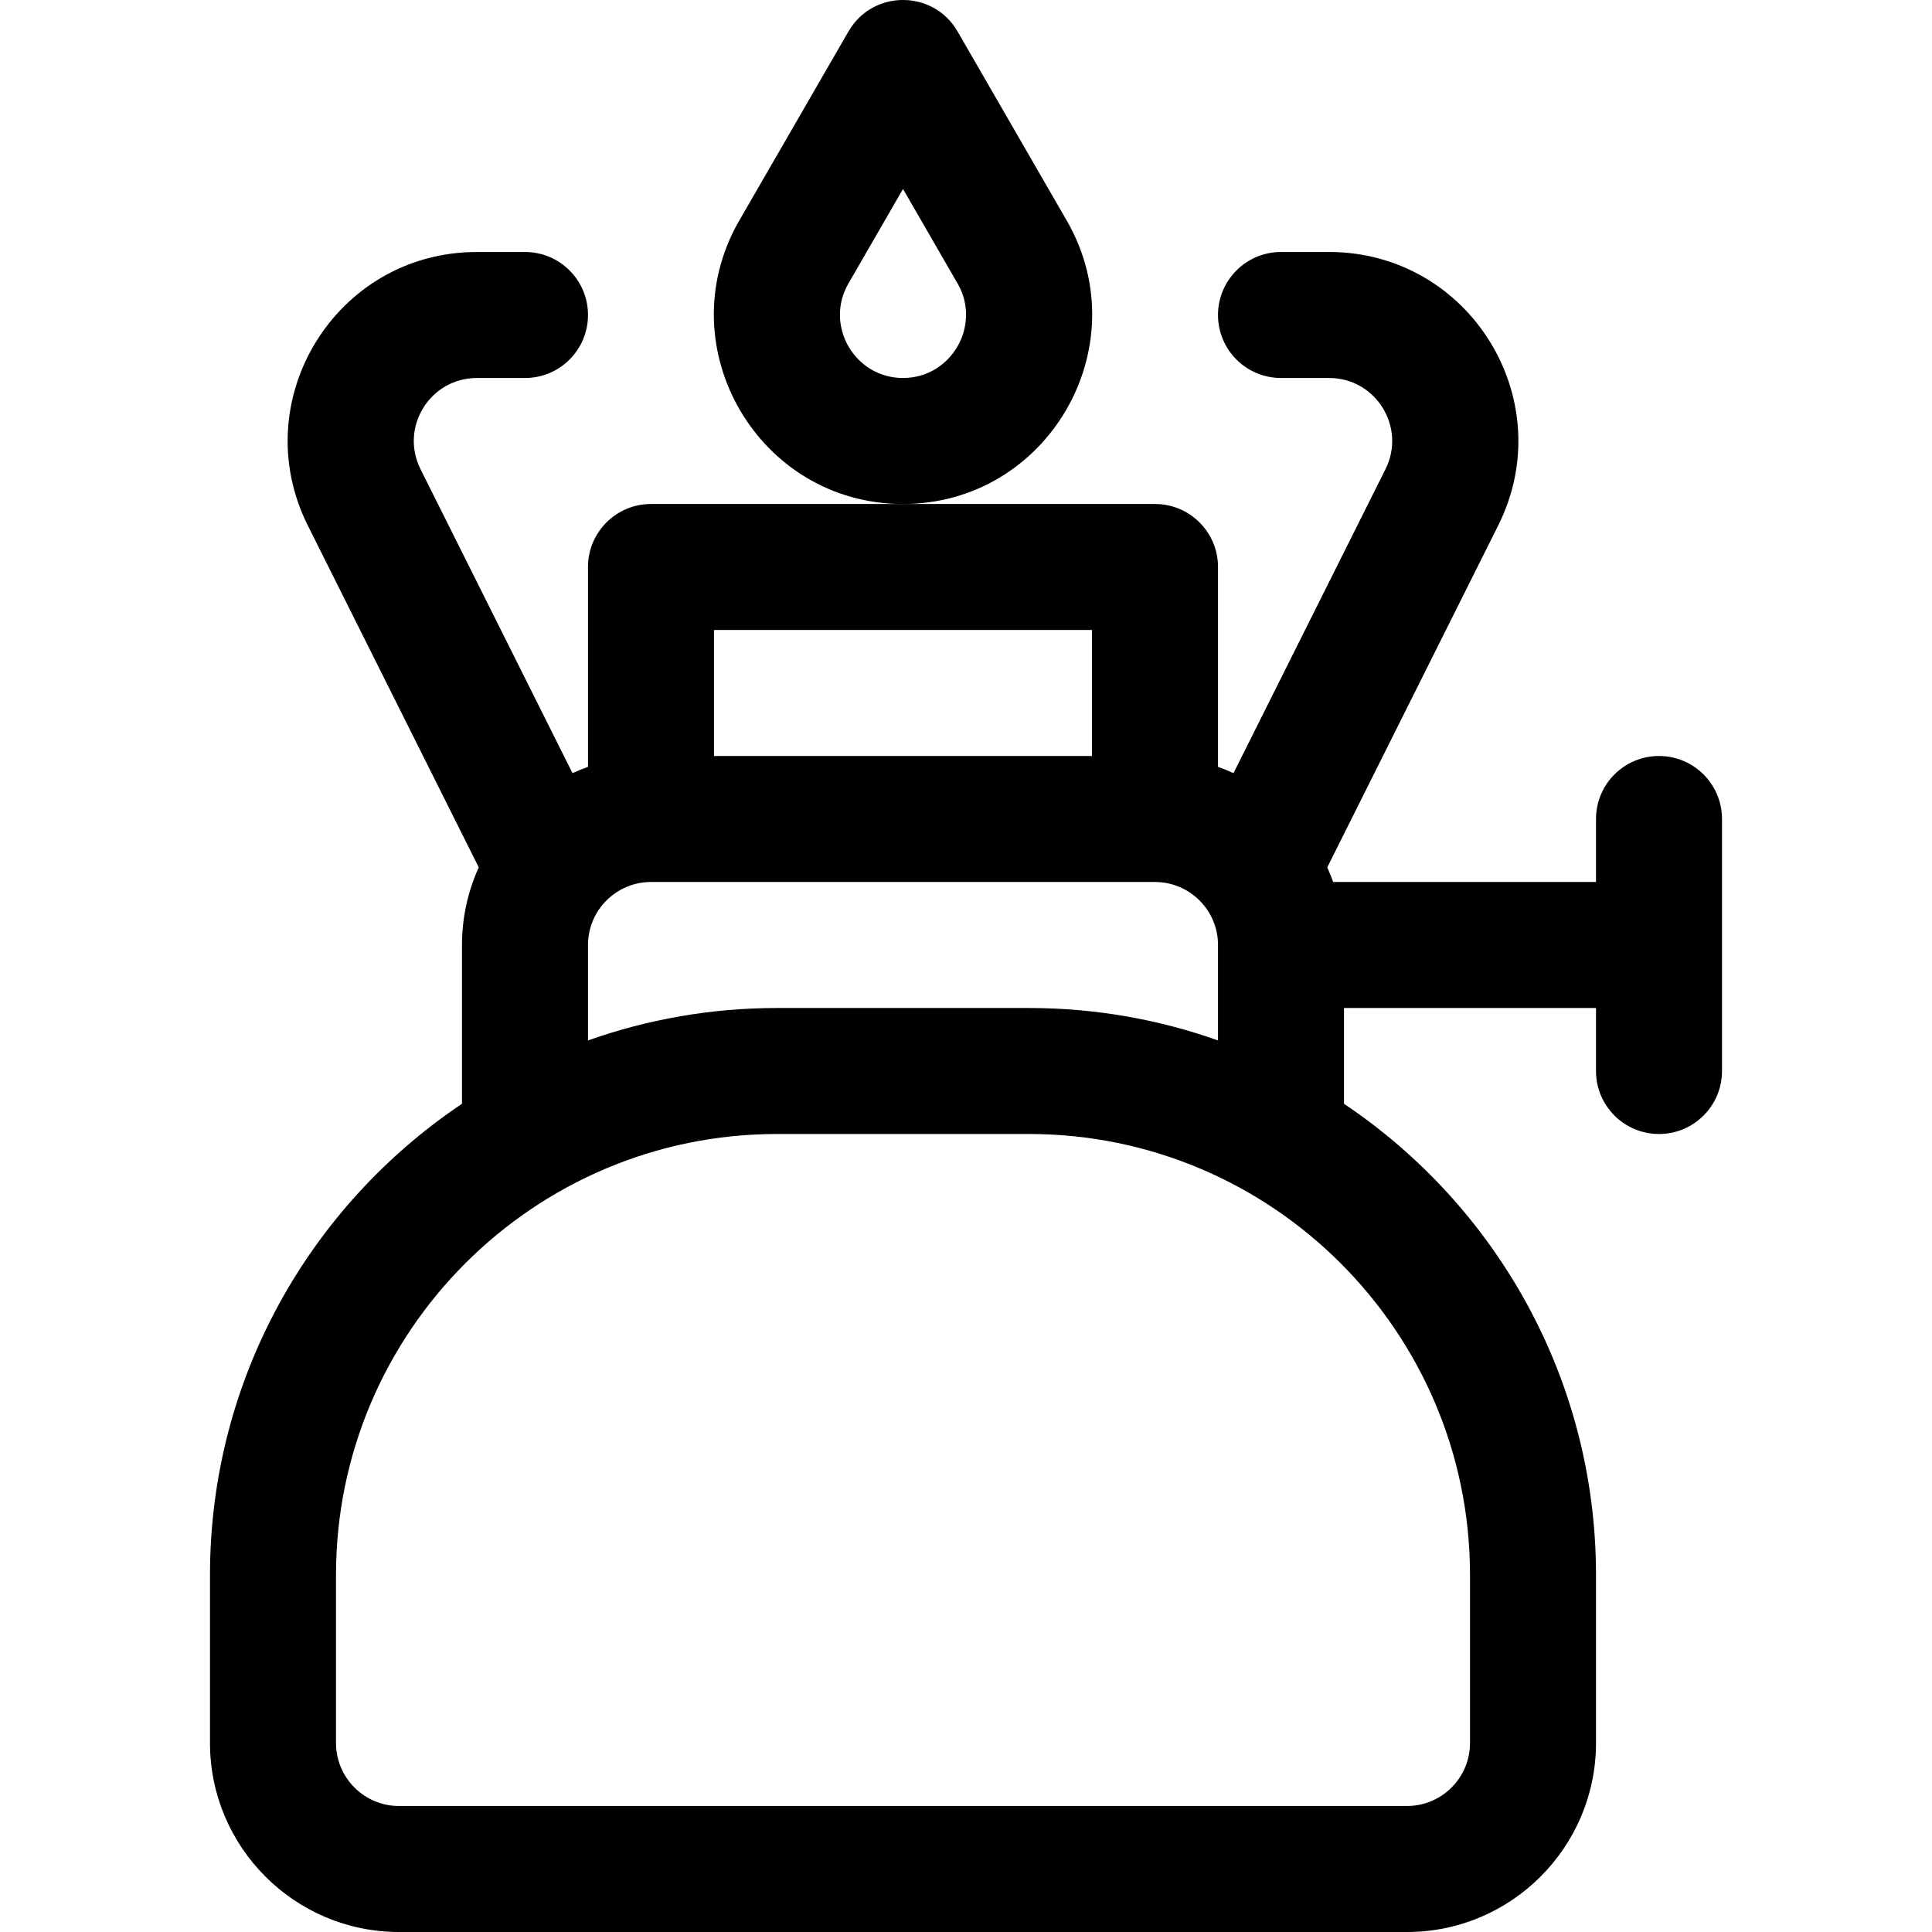 <?xml version="1.0" encoding="iso-8859-1"?>
<!-- Generator: Adobe Illustrator 19.0.0, SVG Export Plug-In . SVG Version: 6.00 Build 0)  -->
<svg version="1.1" id="Layer_1" xmlns="http://www.w3.org/2000/svg" xmlns:xlink="http://www.w3.org/1999/xlink" x="0px" y="0px"
	 viewBox="0 0 511.998 511.998" style="enable-background:new 0 0 511.998 511.998;" xml:space="preserve">
<g>
	<g>
		<path d="M439.652,200.345c-9.22,0-16.696,7.475-16.696,16.696v16.696h-69.655c-0.468-1.32-0.994-2.611-1.566-3.877l45.297-90.593
			c16.668-33.339-7.607-72.487-44.8-72.487h-12.754c-9.22,0-16.696,7.475-16.696,16.696c0,9.221,7.475,16.696,16.696,16.696h12.754
			c12.416,0,20.482,13.065,14.934,24.162l-40.277,80.554c-1.339-0.614-2.707-1.174-4.106-1.67v-52.959
			c0-9.22-7.475-16.696-16.696-16.696h-66.783h-66.783c-9.221,0-16.696,7.475-16.696,16.696v52.959
			c-1.399,0.496-2.767,1.056-4.106,1.67l-40.277-80.554c-5.553-11.106,2.526-24.162,14.934-24.162h12.754
			c9.221,0,16.696-7.475,16.696-16.696c0-9.22-7.475-16.696-16.696-16.696h-12.757c-37.273,0-61.432,39.218-44.8,72.487
			l45.297,90.592c-2.843,6.281-4.439,13.242-4.439,20.574v42.08h0.001c-40.241,26.988-66.783,72.89-66.783,124.877v44.522
			c0,27.618,22.469,50.087,50.087,50.087h267.132c27.618,0,50.087-22.469,50.087-50.087v-44.522
			c0-51.988-26.542-97.889-66.783-124.877v-25.384h66.783v16.696c0,9.22,7.475,16.696,16.696,16.696
			c9.221,0,16.696-7.475,16.696-16.696v-66.783C456.348,207.82,448.873,200.345,439.652,200.345z M189.216,166.955h100.174v33.391
			H189.216V166.955z M155.825,250.433c0-9.206,7.49-16.696,16.696-16.696h133.566c9.206,0,16.696,7.49,16.696,16.696v25.291
			c-15.674-5.559-32.532-8.595-50.087-8.595h-66.783c-17.556,0-34.413,3.036-50.087,8.595V250.433z M389.565,417.39v44.522
			c0,9.206-7.49,16.696-16.696,16.696H105.738c-9.206,0-16.696-7.49-16.696-16.696V417.39c0-64.442,52.428-116.87,116.87-116.87
			h66.783C337.137,300.52,389.565,352.947,389.565,417.39z"/>
	</g>
</g>
<g>
	<g>
		<path d="M282.991,58.964c-0.031-0.057-0.065-0.114-0.097-0.169l-29.127-50.45c-6.423-11.125-22.49-11.128-28.916-0.002
			L195.716,58.79c-0.033,0.058-0.067,0.116-0.099,0.175c-18.66,33.228,5.429,74.599,43.687,74.599
			C277.555,133.563,301.659,92.192,282.991,58.964z M239.303,100.172c-12.74,0-20.738-13.752-14.613-24.784l14.615-25.306
			l14.613,25.311C260.037,86.402,252.056,100.172,239.303,100.172z"/>
	</g>
</g>
<g>
</g>
<g>
</g>
<g>
</g>
<g>
</g>
<g>
</g>
<g>
</g>
<g>
</g>
<g>
</g>
<g>
</g>
<g>
</g>
<g>
</g>
<g>
</g>
<g>
</g>
<g>
</g>
<g>
</g>
</svg>
